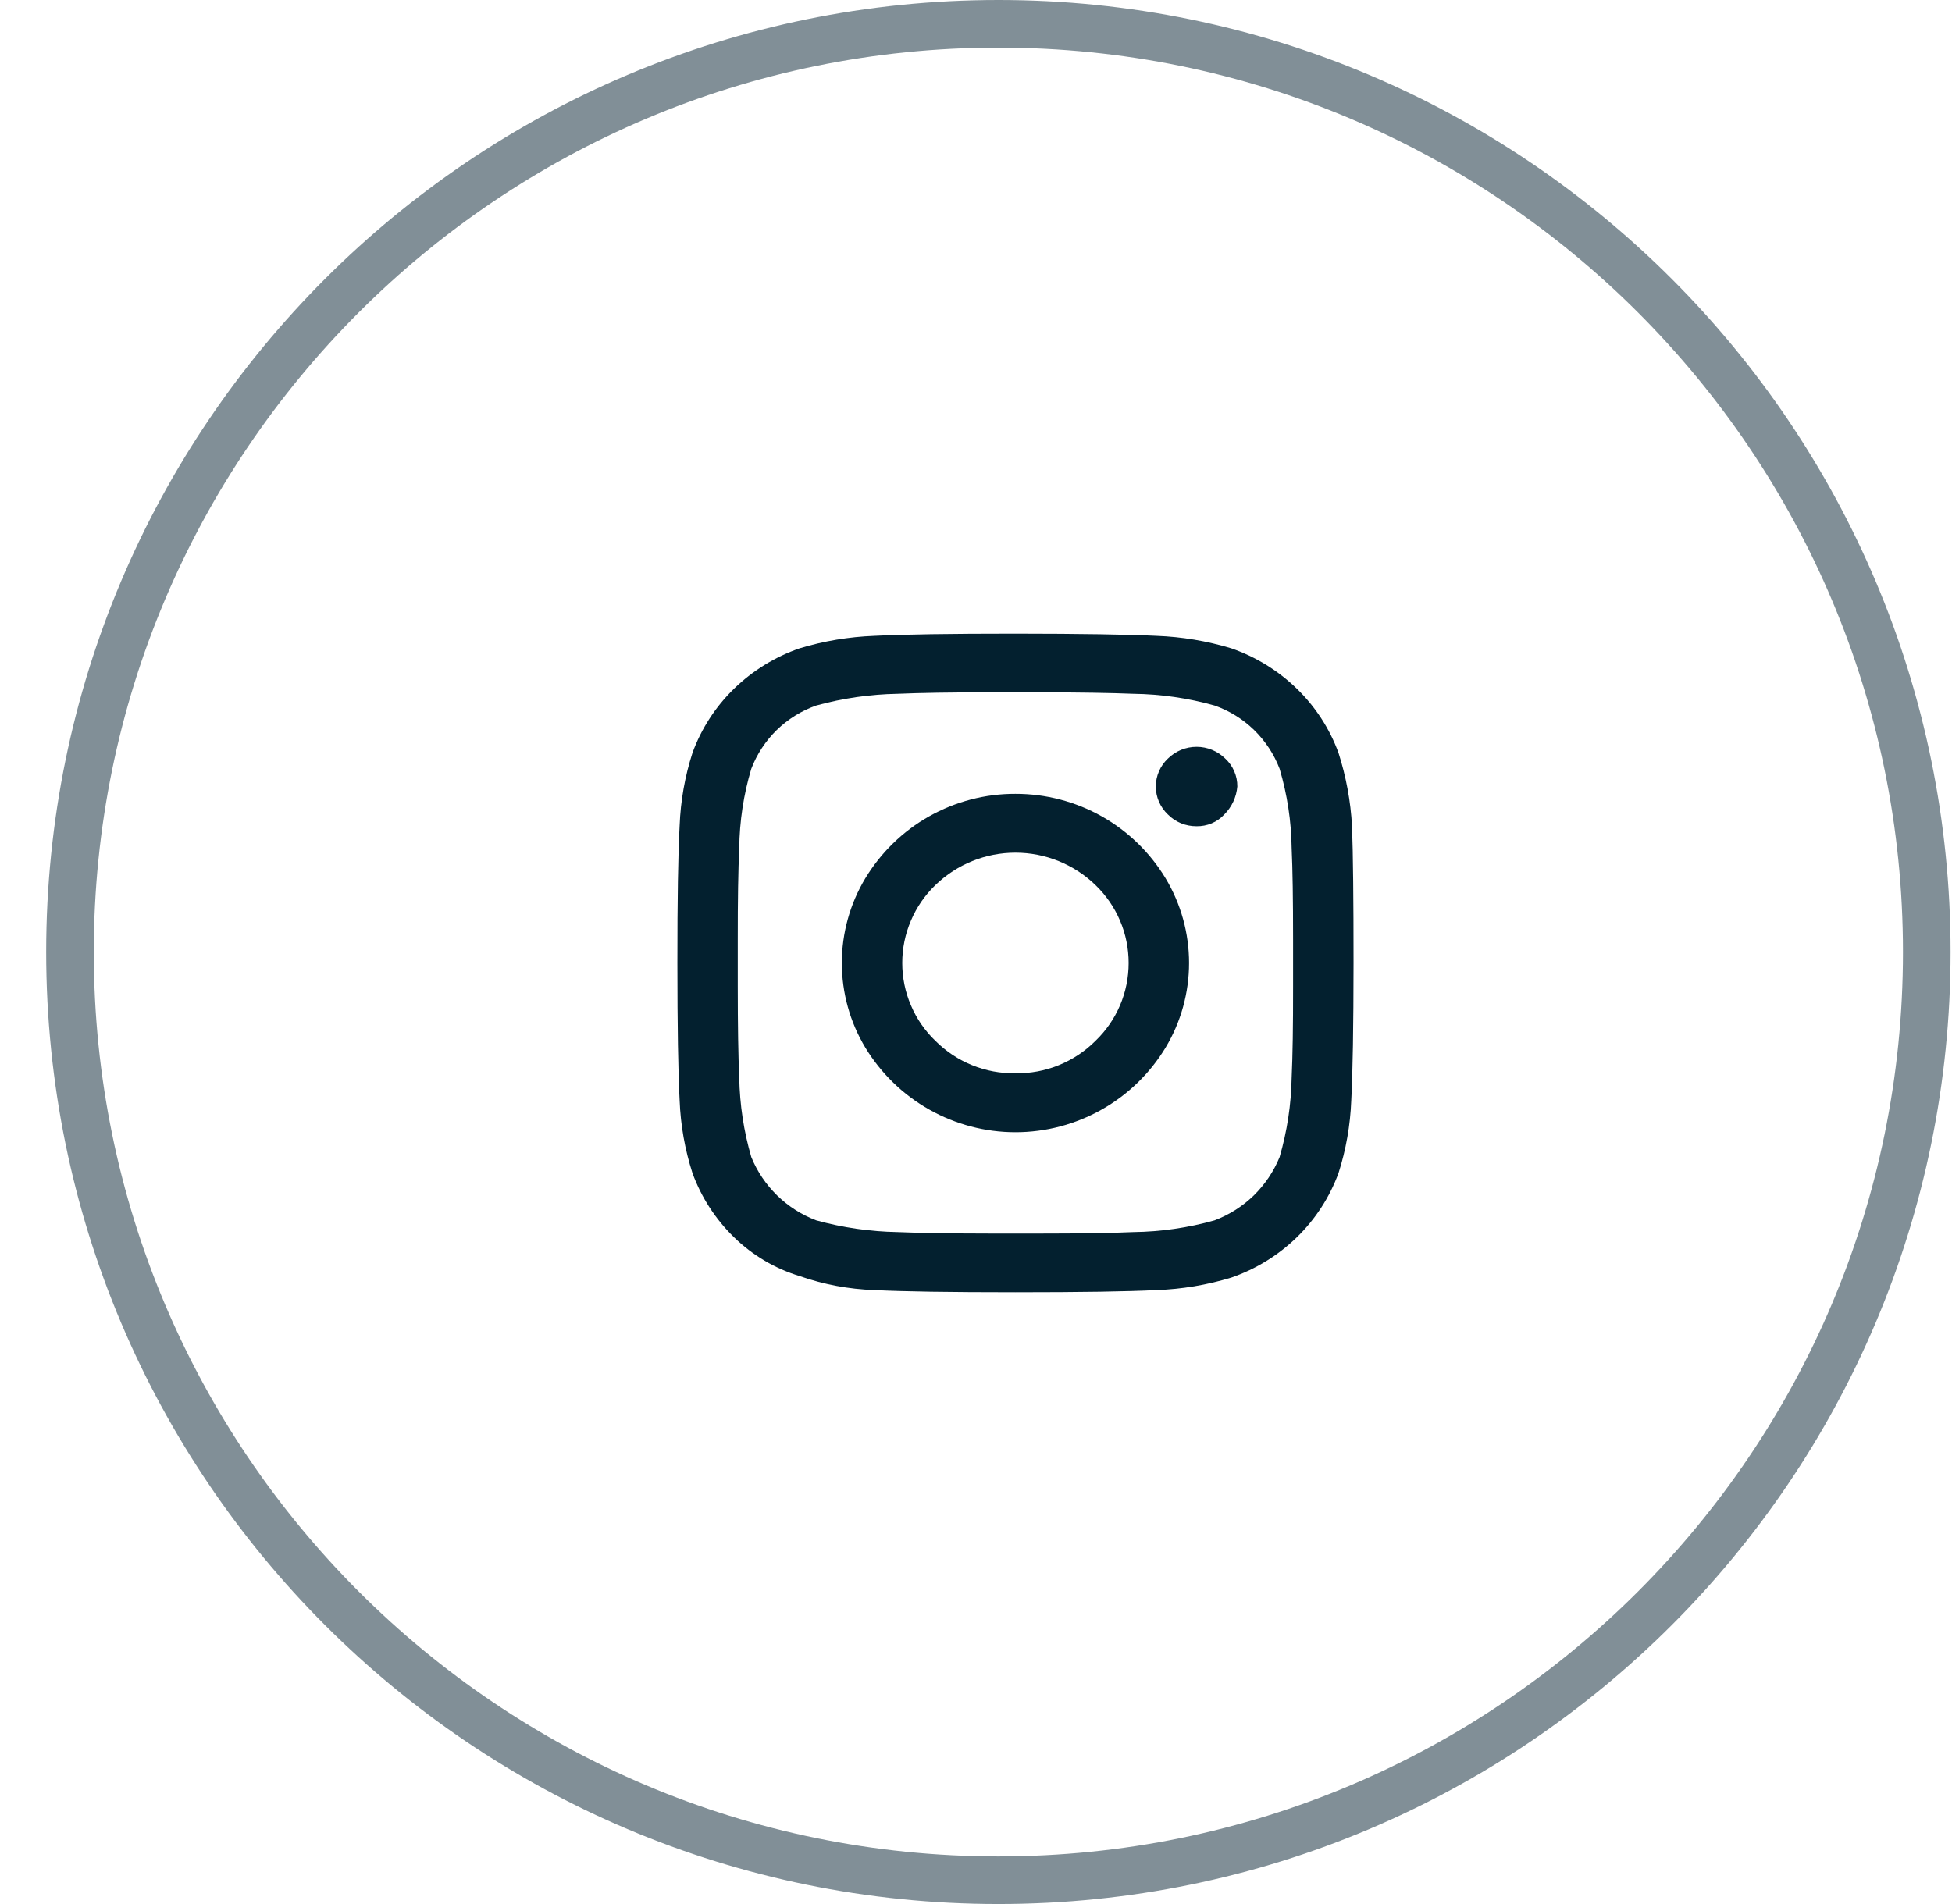<svg width="41" height="40" viewBox="0 0 41 40" fill="none" xmlns="http://www.w3.org/2000/svg">
<g opacity="0.5">
<path d="M20.97 39.5C31.739 39.5 40.47 30.77 40.47 20C40.47 9.23 31.739 0.5 20.97 0.5C10.2 0.5 1.47 9.23 1.47 20C1.47 30.77 10.2 39.5 20.97 39.5Z" stroke="#03202F"/>
</g>
<path d="M28.398 17.358C28.42 17.933 28.43 18.891 28.43 20.23C28.429 21.57 28.413 22.532 28.382 23.119C28.362 23.638 28.272 24.153 28.113 24.648C27.926 25.155 27.628 25.614 27.241 25.991C26.849 26.372 26.378 26.662 25.861 26.84C25.352 26.995 24.825 27.084 24.293 27.102C23.693 27.133 22.704 27.148 21.328 27.148C19.953 27.148 18.965 27.133 18.364 27.102C17.83 27.084 17.301 26.985 16.796 26.808C16.277 26.65 15.804 26.37 15.416 25.991C15.029 25.614 14.731 25.155 14.546 24.648C14.386 24.153 14.295 23.638 14.275 23.119C14.244 22.531 14.228 21.569 14.228 20.23C14.227 18.892 14.243 17.93 14.275 17.343C14.295 16.823 14.386 16.308 14.546 15.813C14.731 15.306 15.029 14.847 15.416 14.47C15.808 14.089 16.279 13.799 16.796 13.62C17.305 13.466 17.832 13.378 18.364 13.358C18.965 13.327 19.953 13.312 21.328 13.312C22.704 13.313 23.693 13.329 24.293 13.358C24.825 13.378 25.352 13.466 25.861 13.62C26.378 13.799 26.849 14.089 27.241 14.47C27.629 14.847 27.927 15.306 28.113 15.813C28.273 16.314 28.37 16.833 28.398 17.358ZM26.877 24.308C27.035 23.765 27.12 23.204 27.13 22.639C27.151 22.186 27.161 21.547 27.16 20.724V19.735C27.16 18.89 27.15 18.252 27.13 17.82C27.123 17.255 27.038 16.693 26.877 16.151C26.76 15.844 26.577 15.566 26.341 15.336C26.106 15.107 25.823 14.931 25.512 14.822C24.956 14.665 24.38 14.582 23.802 14.575C23.335 14.556 22.68 14.545 21.835 14.544H20.82C19.976 14.544 19.321 14.555 18.855 14.575C18.277 14.585 17.701 14.668 17.143 14.822C16.833 14.931 16.551 15.107 16.315 15.336C16.08 15.566 15.897 15.844 15.78 16.151C15.618 16.693 15.533 17.254 15.527 17.82C15.505 18.272 15.495 18.911 15.496 19.735V20.724C15.496 21.547 15.506 22.185 15.527 22.639C15.537 23.204 15.622 23.765 15.78 24.308C15.904 24.611 16.089 24.886 16.323 25.114C16.558 25.343 16.837 25.521 17.143 25.637C17.701 25.791 18.277 25.874 18.855 25.884C19.322 25.904 19.977 25.914 20.82 25.915H21.835C22.702 25.915 23.358 25.904 23.802 25.884C24.38 25.877 24.956 25.794 25.512 25.637C25.819 25.521 26.099 25.343 26.334 25.115C26.568 24.886 26.753 24.611 26.877 24.308ZM21.328 16.677C21.963 16.676 22.587 16.838 23.14 17.149C23.693 17.461 24.156 17.91 24.483 18.453C24.805 18.99 24.975 19.604 24.975 20.23C24.975 20.856 24.805 21.47 24.483 22.006C24.155 22.549 23.692 22.999 23.14 23.31C22.587 23.622 21.963 23.786 21.329 23.786C20.695 23.786 20.071 23.622 19.518 23.31C18.966 22.999 18.503 22.549 18.174 22.006C17.852 21.47 17.682 20.856 17.682 20.23C17.682 19.604 17.852 18.99 18.174 18.453C18.502 17.91 18.964 17.46 19.517 17.149C20.07 16.838 20.694 16.675 21.328 16.677ZM21.328 22.547C21.64 22.553 21.949 22.495 22.238 22.378C22.526 22.261 22.788 22.088 23.009 21.867C23.229 21.656 23.405 21.402 23.525 21.12C23.645 20.839 23.706 20.536 23.706 20.23C23.706 19.925 23.645 19.622 23.525 19.341C23.405 19.059 23.229 18.805 23.009 18.593C22.558 18.157 21.956 17.913 21.328 17.913C20.701 17.913 20.099 18.157 19.648 18.593C19.428 18.805 19.252 19.059 19.133 19.341C19.012 19.622 18.951 19.925 18.951 20.23C18.951 20.536 19.012 20.839 19.133 21.12C19.252 21.402 19.428 21.656 19.648 21.867C19.869 22.088 20.131 22.262 20.419 22.378C20.708 22.495 21.017 22.553 21.328 22.547ZM25.989 16.523C25.99 16.413 25.968 16.304 25.924 16.203C25.881 16.102 25.816 16.011 25.736 15.937C25.575 15.778 25.358 15.689 25.133 15.689C24.907 15.689 24.691 15.778 24.53 15.937C24.45 16.012 24.387 16.103 24.343 16.204C24.299 16.305 24.277 16.413 24.277 16.523C24.277 16.634 24.299 16.742 24.343 16.843C24.387 16.944 24.45 17.035 24.53 17.11C24.609 17.19 24.702 17.252 24.805 17.295C24.909 17.337 25.019 17.358 25.131 17.358C25.24 17.36 25.349 17.339 25.45 17.297C25.551 17.254 25.642 17.191 25.716 17.11C25.873 16.953 25.97 16.745 25.989 16.523Z" fill="#03202F"/>
</svg>
